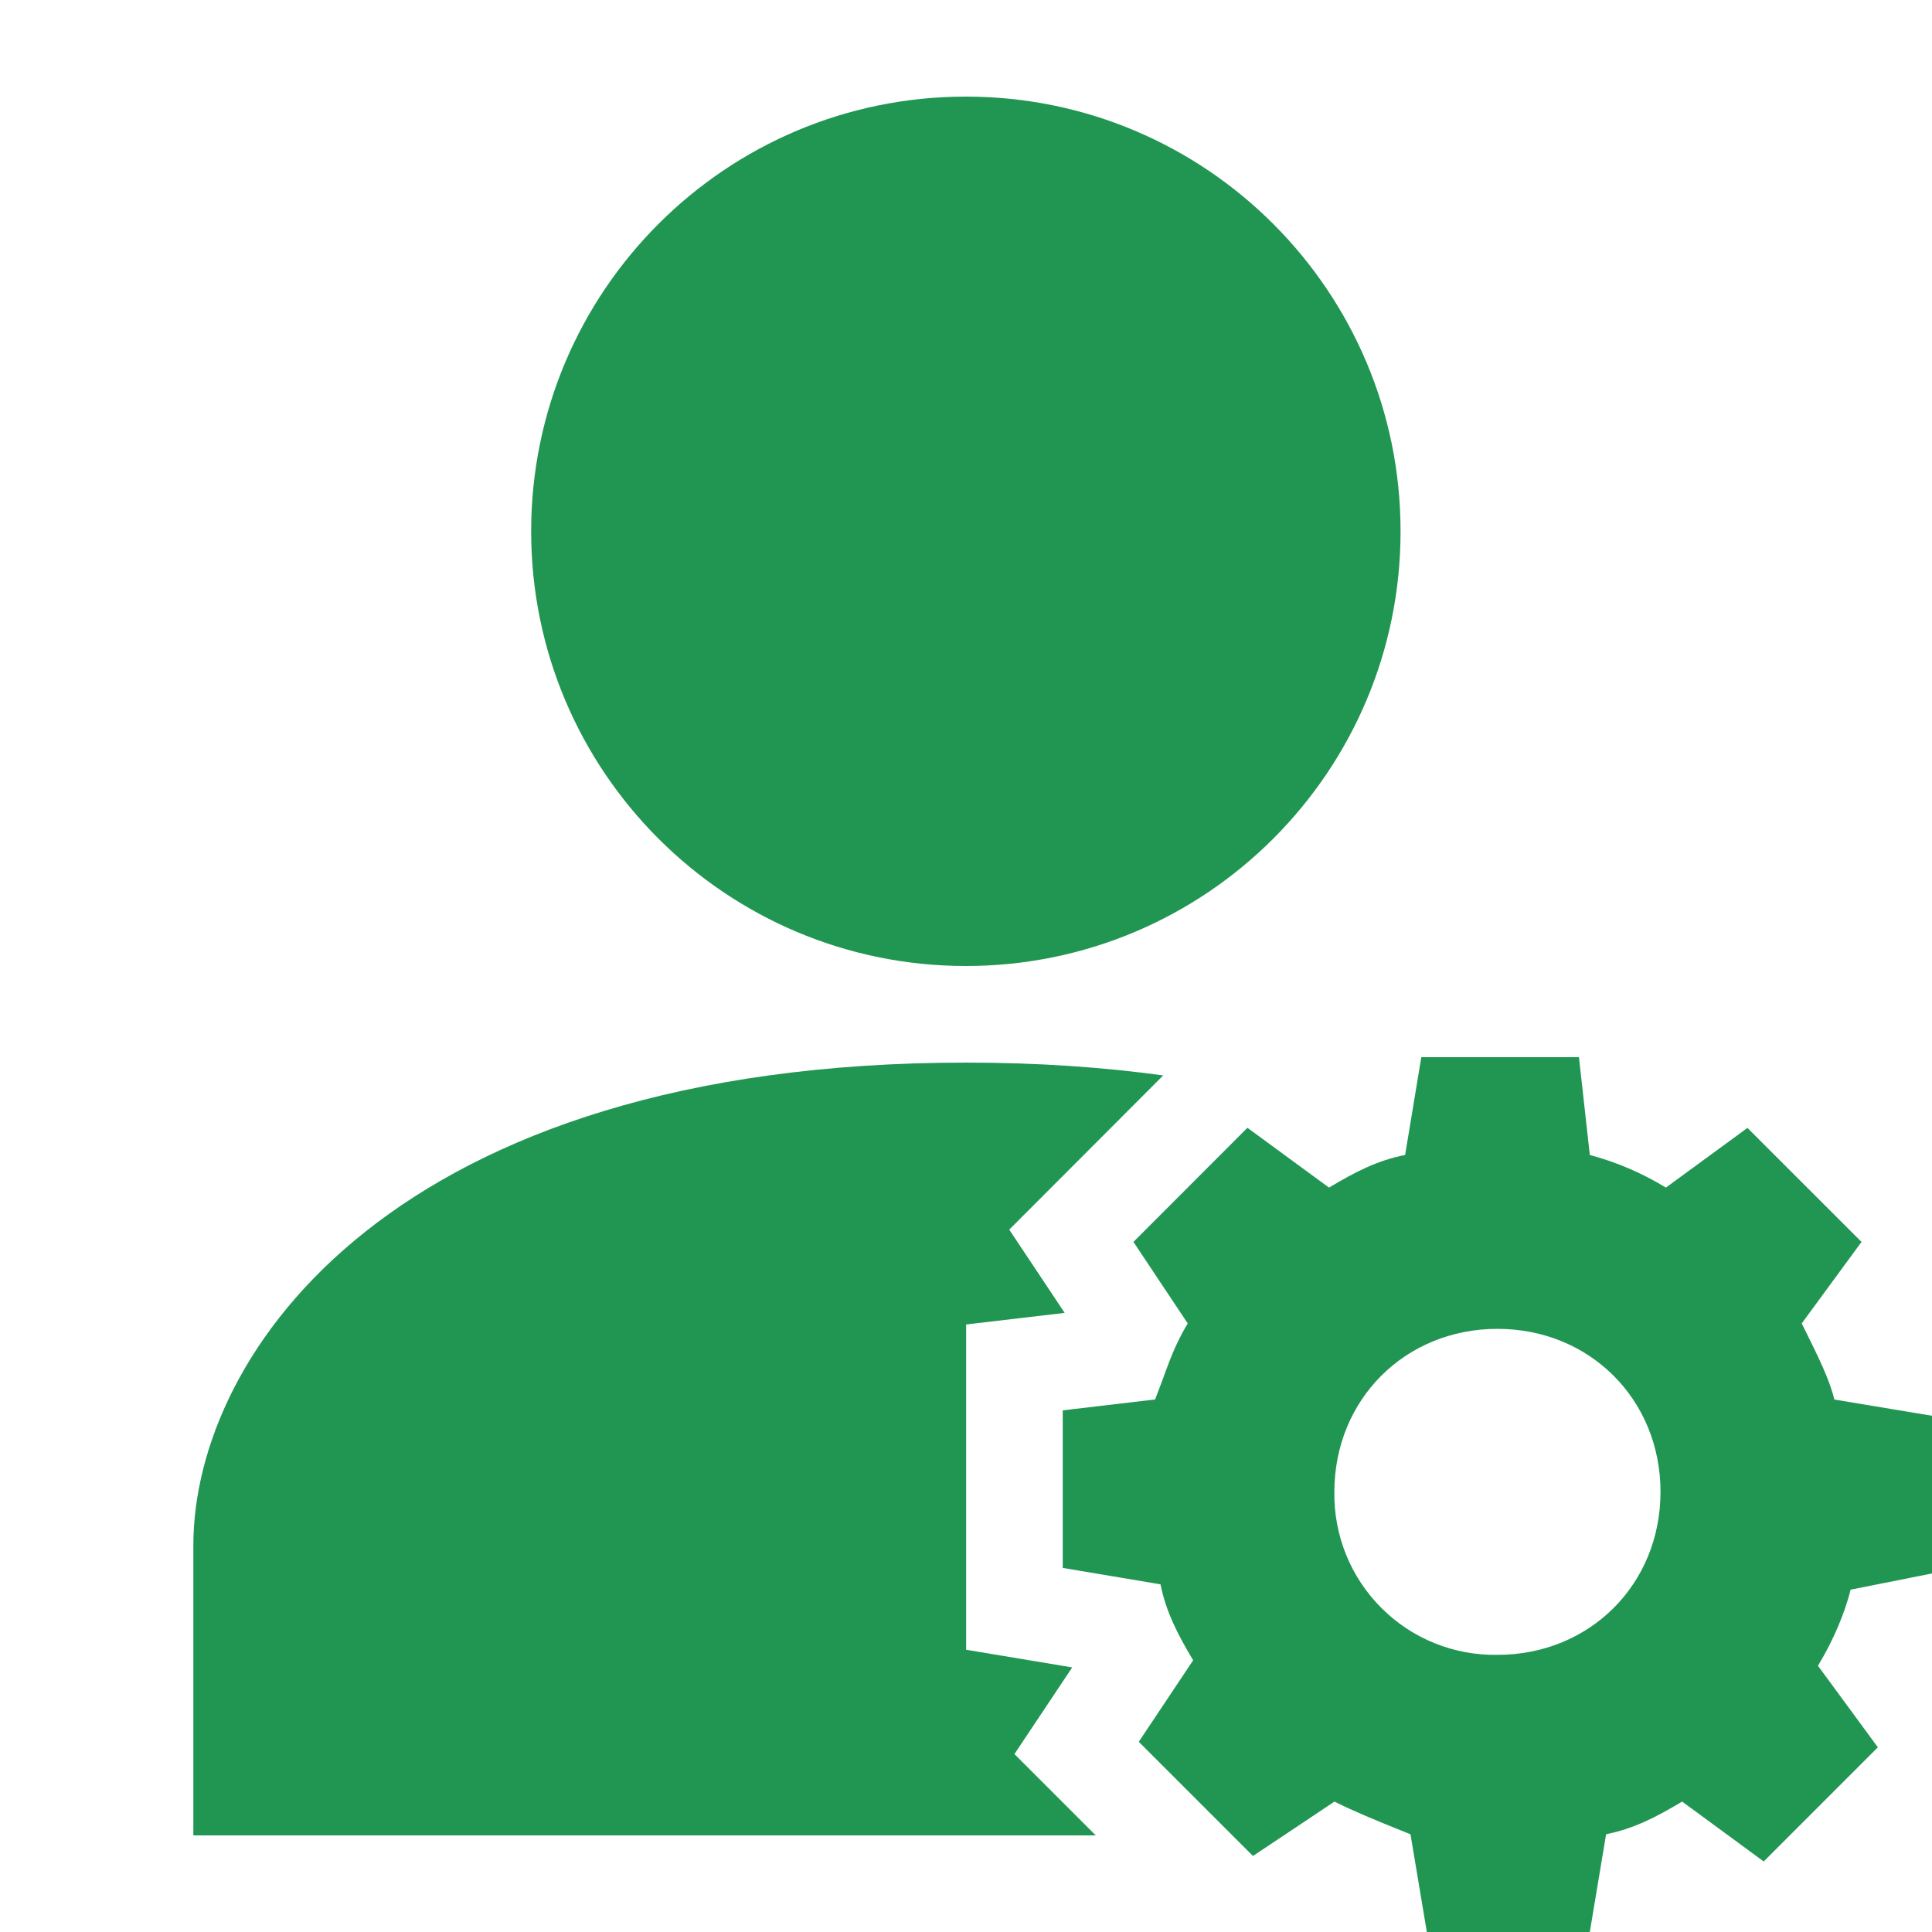 <svg width="42" height="42" viewBox="0 0 42 42" fill="none" xmlns="http://www.w3.org/2000/svg">
<g clip-path="url(#clip0_5834_4800)">
<path d="M20.997 21C26.216 21 30.447 16.769 30.447 11.55C30.447 6.331 26.216 2.1 20.997 2.1C15.778 2.1 11.547 6.331 11.547 11.55C11.547 16.769 15.778 21 20.997 21Z" fill="#219653"/>
<path d="M42.003 34.205V30.778L39.878 30.425C39.762 29.963 39.533 29.507 39.197 28.829L39.168 28.77L40.468 26.998L37.988 24.52L36.215 25.817C35.701 25.503 35.144 25.264 34.561 25.108L34.325 22.982H30.898L30.602 24.77L30.546 25.108C29.953 25.225 29.481 25.465 28.891 25.817L27.118 24.517L24.64 26.998L25.82 28.77C25.598 29.14 25.468 29.463 25.344 29.799L25.291 29.946L25.27 30.003C25.221 30.137 25.168 30.277 25.111 30.423L23.103 30.66V34.085L25.228 34.442C25.348 35.03 25.585 35.503 25.938 36.093L24.756 37.865L26.791 39.9L27.238 40.347L27.91 39.9L29.01 39.165C29.428 39.375 29.941 39.585 30.462 39.795L30.567 39.837L30.663 39.875L30.667 39.9L31.018 42H34.561L34.911 39.9L34.916 39.875C35.506 39.755 35.978 39.518 36.568 39.165L37.57 39.9L38.341 40.467L40.823 37.985L39.521 36.212C39.878 35.624 40.113 35.03 40.231 34.558L42.003 34.205ZM32.553 35.975C32.086 35.983 31.621 35.897 31.188 35.722C30.754 35.547 30.36 35.286 30.03 34.955C29.699 34.625 29.438 34.231 29.263 33.798C29.087 33.364 29.001 32.9 29.008 32.432C29.008 30.425 30.546 28.888 32.553 28.888C34.561 28.888 36.098 30.425 36.098 32.432C36.098 34.44 34.561 35.975 32.553 35.975ZM21.003 23.1C22.555 23.1 23.981 23.199 25.287 23.379L21.94 26.731L23.145 28.541L21.003 28.793V35.864L23.309 36.248L22.053 38.132L23.821 39.9H4.203V33.6C4.203 29.4 8.577 23.1 21.003 23.1Z" fill="#219653"/>
</g>
<defs>
<clipPath id="clip0_5834_4800">
<rect width="42" height="42" fill="white"/>
</clipPath>
</defs>
</svg>

